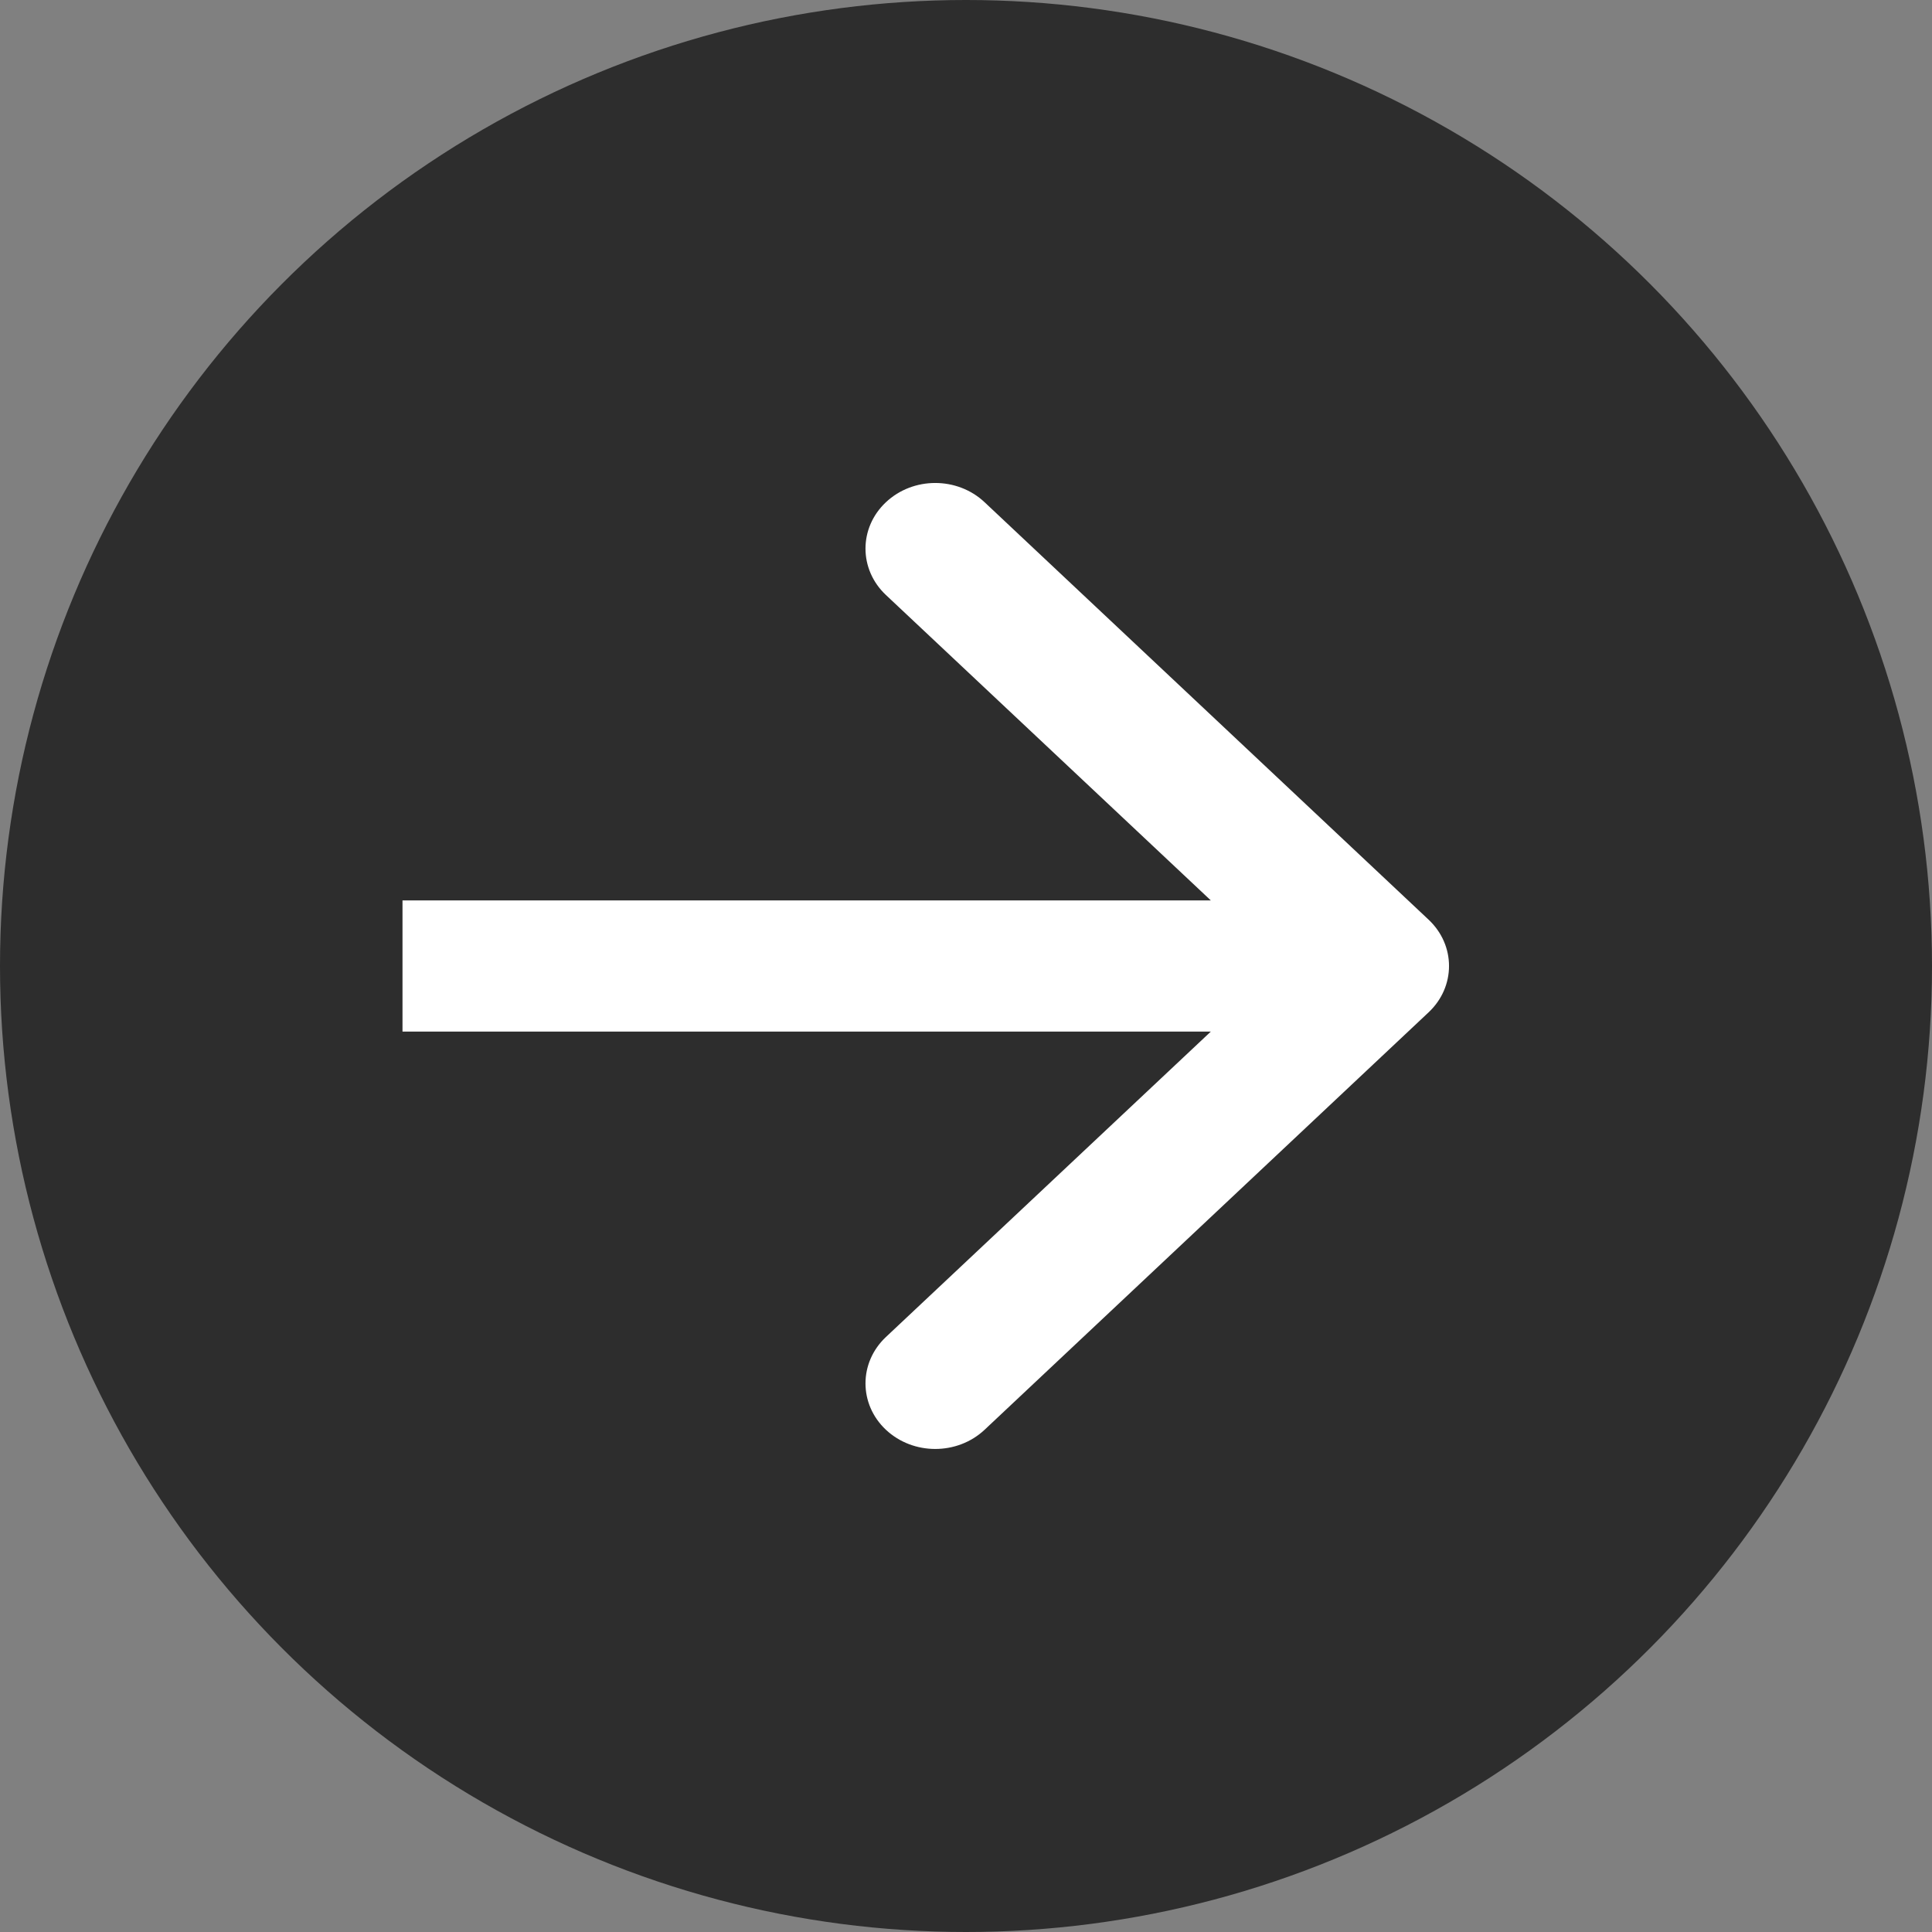 <svg width="24" height="24" viewBox="0 0 24 24" fill="none" xmlns="http://www.w3.org/2000/svg">
<rect x="0" y="0" width="24" height="24" fill="#808080" stroke="none"/>
<g clip-path="url(#clip0_16_2)">
<circle cx="12" cy="12" r="12" fill="#2D2D2D"/>
<path fill-rule="evenodd" clip-rule="evenodd" d="M12.231 6.239L17.746 11.424C18.085 11.742 18.085 12.258 17.746 12.576L12.231 17.761C11.892 18.079 11.344 18.079 11.005 17.761C10.667 17.443 10.667 16.927 11.005 16.609L15.041 12.815L5 12.815L5 11.185L15.041 11.185L11.005 7.391C10.667 7.073 10.667 6.557 11.005 6.239C11.344 5.92 11.892 5.92 12.231 6.239Z" fill="white"/>
</g>
<defs>
<clipPath id="clip0_16_2">
<rect width="24" height="24" fill="white"/>
</clipPath>
</defs>
</svg>
